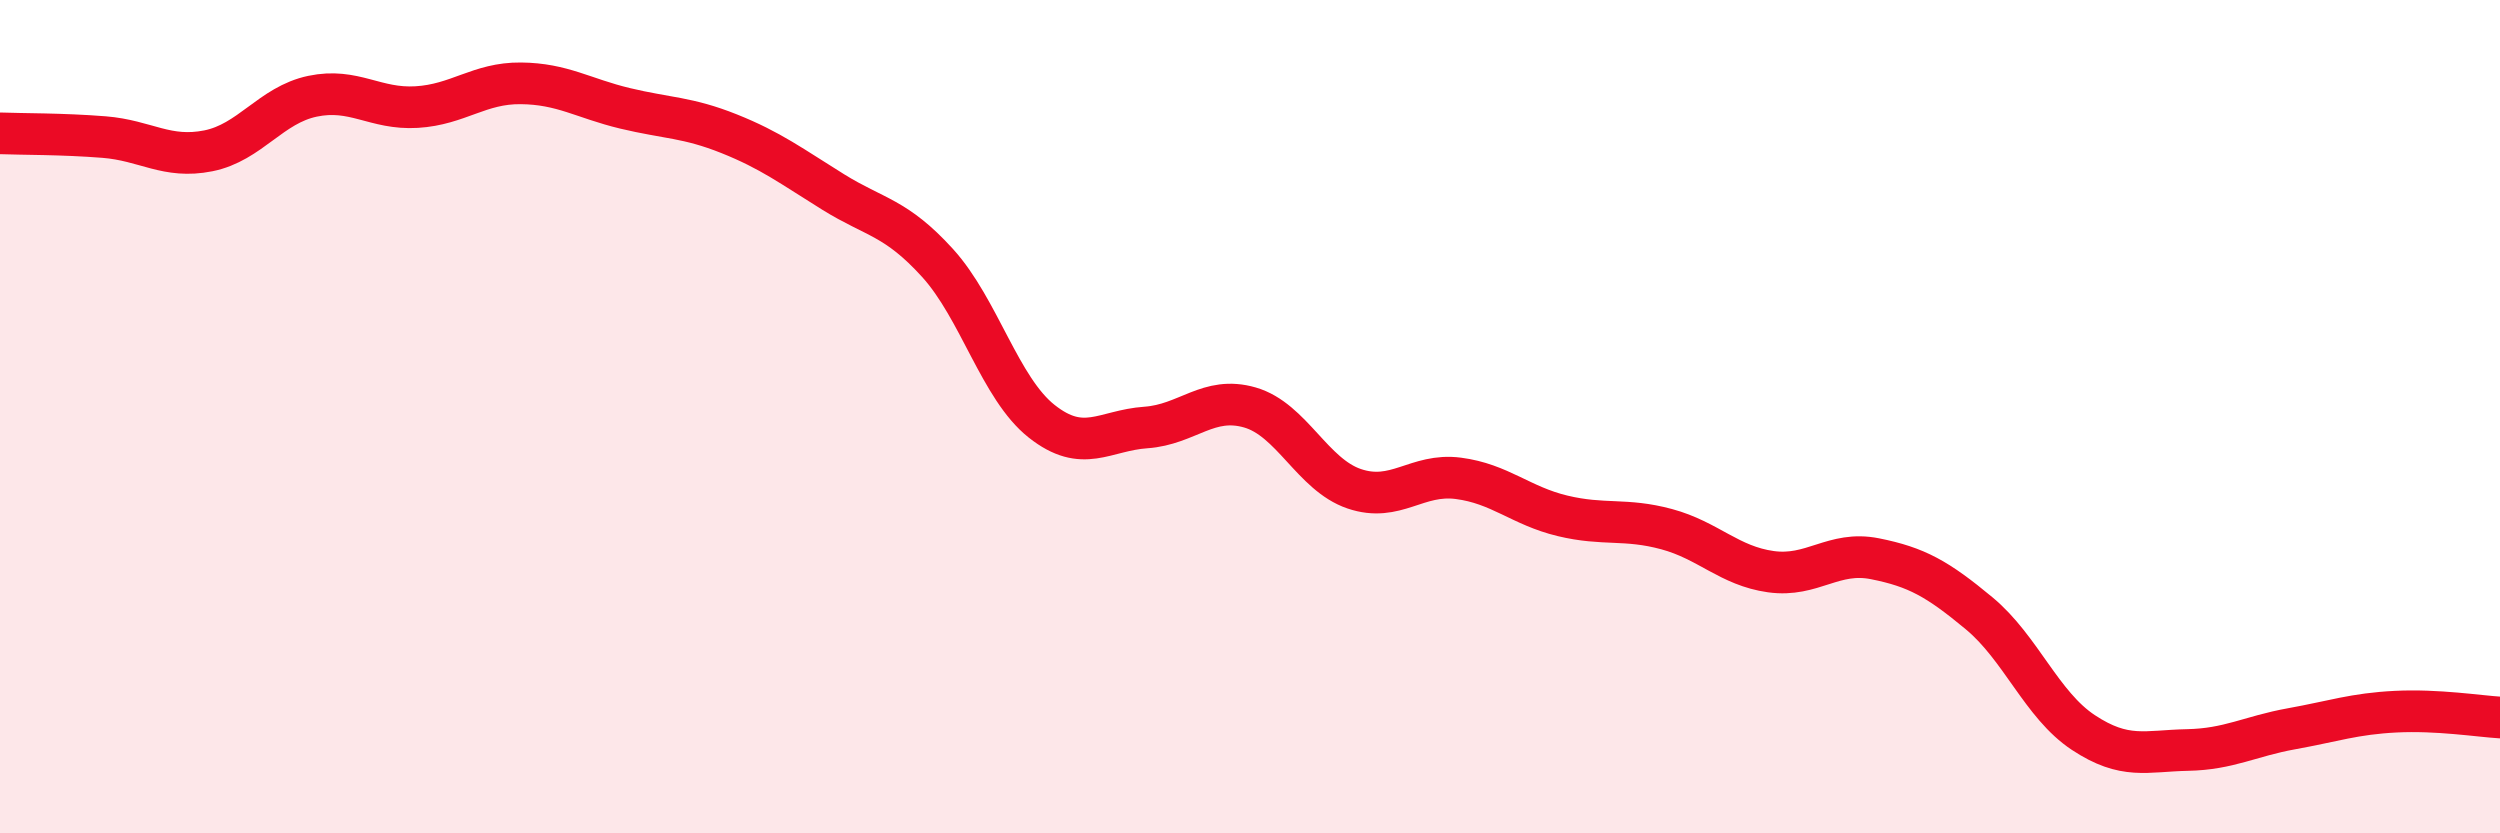 
    <svg width="60" height="20" viewBox="0 0 60 20" xmlns="http://www.w3.org/2000/svg">
      <path
        d="M 0,3.2 C 0.5,3.22 1.5,3.21 2.5,3.29 C 3.5,3.37 4,3.82 5,3.62 C 6,3.42 6.5,2.52 7.5,2.31 C 8.5,2.1 9,2.63 10,2.57 C 11,2.51 11.5,1.99 12.5,2 C 13.5,2.01 14,2.36 15,2.6 C 16,2.84 16.5,2.81 17.5,3.21 C 18.5,3.61 19,3.99 20,4.61 C 21,5.23 21.5,5.21 22.5,6.31 C 23.5,7.41 24,9.32 25,10.11 C 26,10.9 26.5,10.33 27.5,10.26 C 28.5,10.19 29,9.49 30,9.78 C 31,10.07 31.5,11.39 32.5,11.73 C 33.5,12.07 34,11.35 35,11.48 C 36,11.61 36.5,12.14 37.5,12.38 C 38.5,12.62 39,12.43 40,12.7 C 41,12.97 41.5,13.58 42.5,13.72 C 43.5,13.86 44,13.21 45,13.41 C 46,13.61 46.5,13.89 47.5,14.72 C 48.5,15.55 49,16.92 50,17.58 C 51,18.24 51.5,18.02 52.5,18 C 53.5,17.98 54,17.67 55,17.49 C 56,17.31 56.5,17.13 57.5,17.08 C 58.5,17.03 59.5,17.19 60,17.22L60 20L0 20Z"
        fill="#EB0A25"
        opacity="0.1"
        stroke-linecap="round"
        stroke-linejoin="round"
      />
      <path
        d="M 0,3.2 C 0.5,3.22 1.5,3.21 2.5,3.29 C 3.5,3.37 4,3.82 5,3.62 C 6,3.42 6.5,2.52 7.5,2.31 C 8.5,2.1 9,2.63 10,2.57 C 11,2.51 11.5,1.99 12.5,2 C 13.5,2.01 14,2.36 15,2.6 C 16,2.84 16.5,2.81 17.5,3.21 C 18.5,3.61 19,3.99 20,4.61 C 21,5.23 21.5,5.21 22.5,6.31 C 23.5,7.41 24,9.32 25,10.11 C 26,10.9 26.5,10.33 27.5,10.26 C 28.5,10.19 29,9.49 30,9.78 C 31,10.07 31.5,11.39 32.5,11.73 C 33.5,12.07 34,11.35 35,11.48 C 36,11.61 36.5,12.14 37.5,12.38 C 38.5,12.62 39,12.43 40,12.7 C 41,12.97 41.5,13.58 42.5,13.72 C 43.5,13.86 44,13.21 45,13.41 C 46,13.61 46.5,13.89 47.5,14.72 C 48.5,15.55 49,16.92 50,17.58 C 51,18.24 51.5,18.02 52.5,18 C 53.5,17.98 54,17.67 55,17.49 C 56,17.31 56.5,17.13 57.5,17.08 C 58.5,17.03 59.5,17.19 60,17.22"
        stroke="#EB0A25"
        stroke-width="1"
        fill="none"
        stroke-linecap="round"
        stroke-linejoin="round"
      />
    </svg>
  